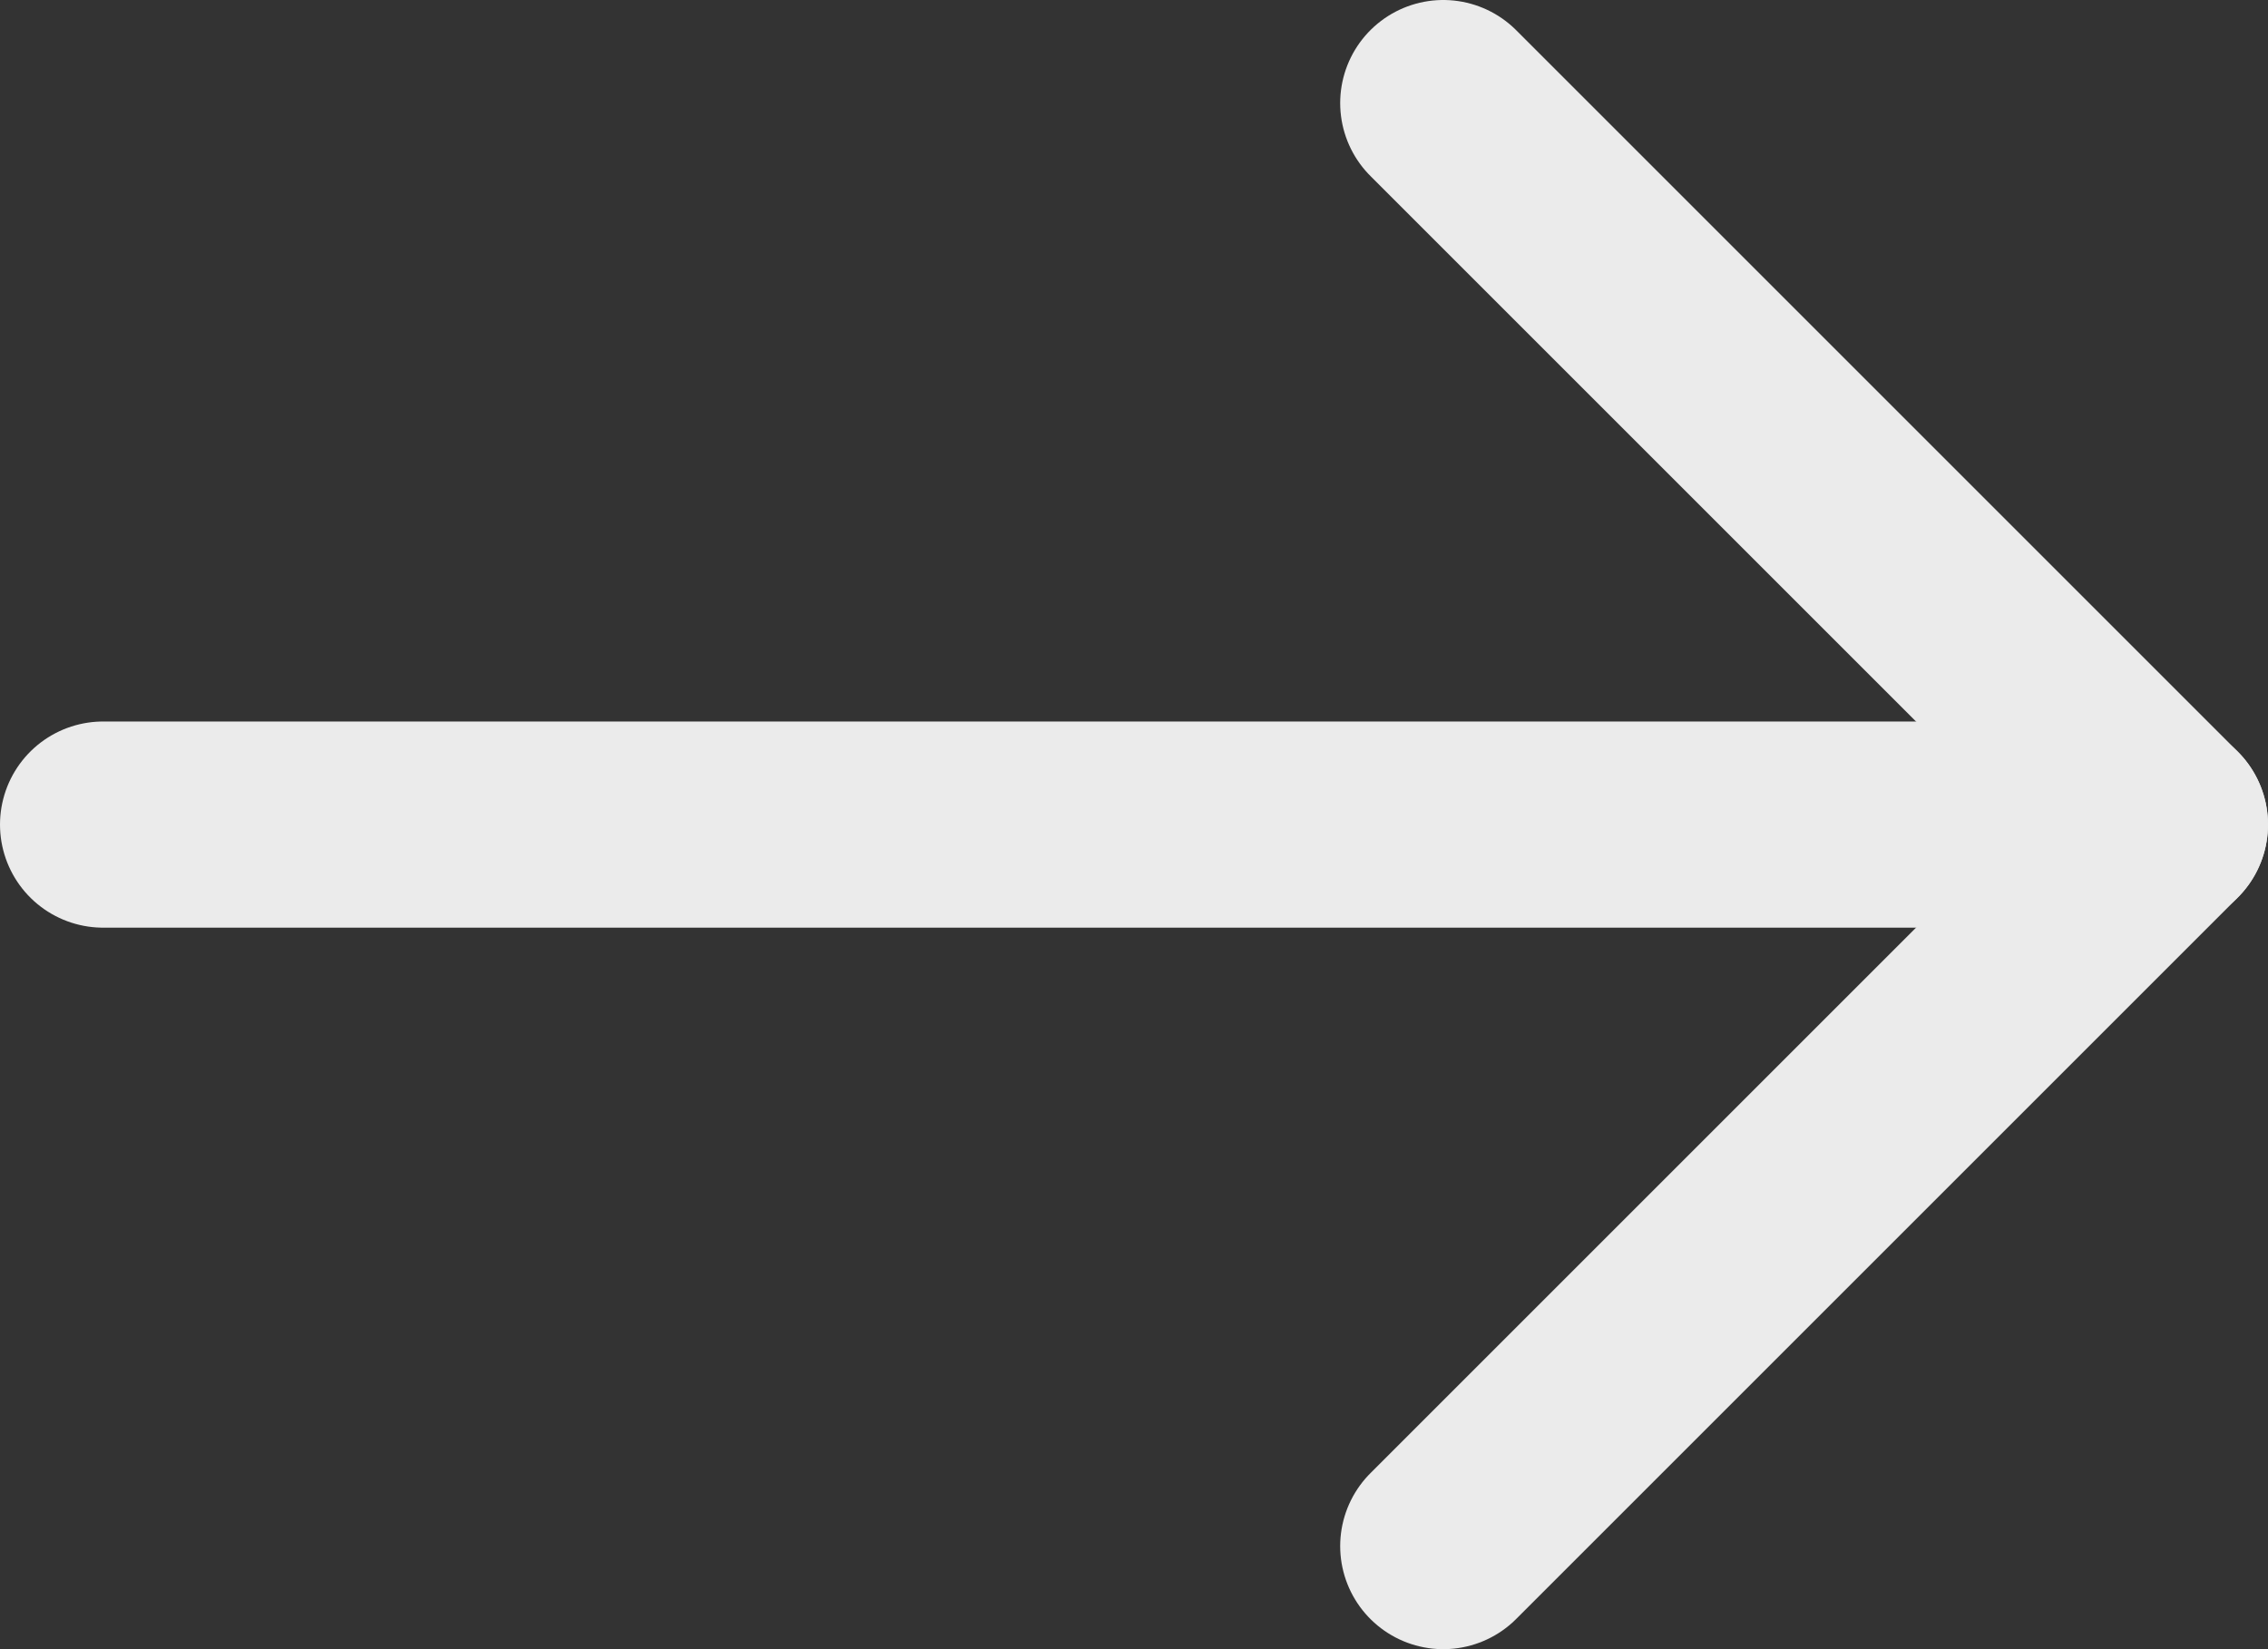 <?xml version="1.0" encoding="UTF-8"?>
<svg width="22px" height="16px" viewBox="0 0 22 16" version="1.1" xmlns="http://www.w3.org/2000/svg" xmlns:xlink="http://www.w3.org/1999/xlink">
    <rect x="0" y="0" width="22" height="16" fill="#333333" stroke="none"/>
    <!-- Generator: Sketch 48.2 (47327) - http://www.bohemiancoding.com/sketch -->
    <title>tail-right copy</title>
    <desc>Created with Sketch.</desc>
    <defs></defs>
    <g id="Desktop-HD-Copy" stroke="none" stroke-width="1" fill="none" fill-rule="evenodd" transform="translate(-252, -569)" opacity="0.9" stroke-linecap="round" stroke-linejoin="round">
        <g id="Group-3" transform="translate(106, 222)" stroke="#FFFFFF" stroke-width="2">
            <g id="tail-right-copy" transform="translate(147, 348)">
                <path d="M0,7 L20,7" id="Shape"></path>
                <polyline id="Shape" points="13 0 20 7 13 14"></polyline>
            </g>
        </g>
    </g>
</svg>